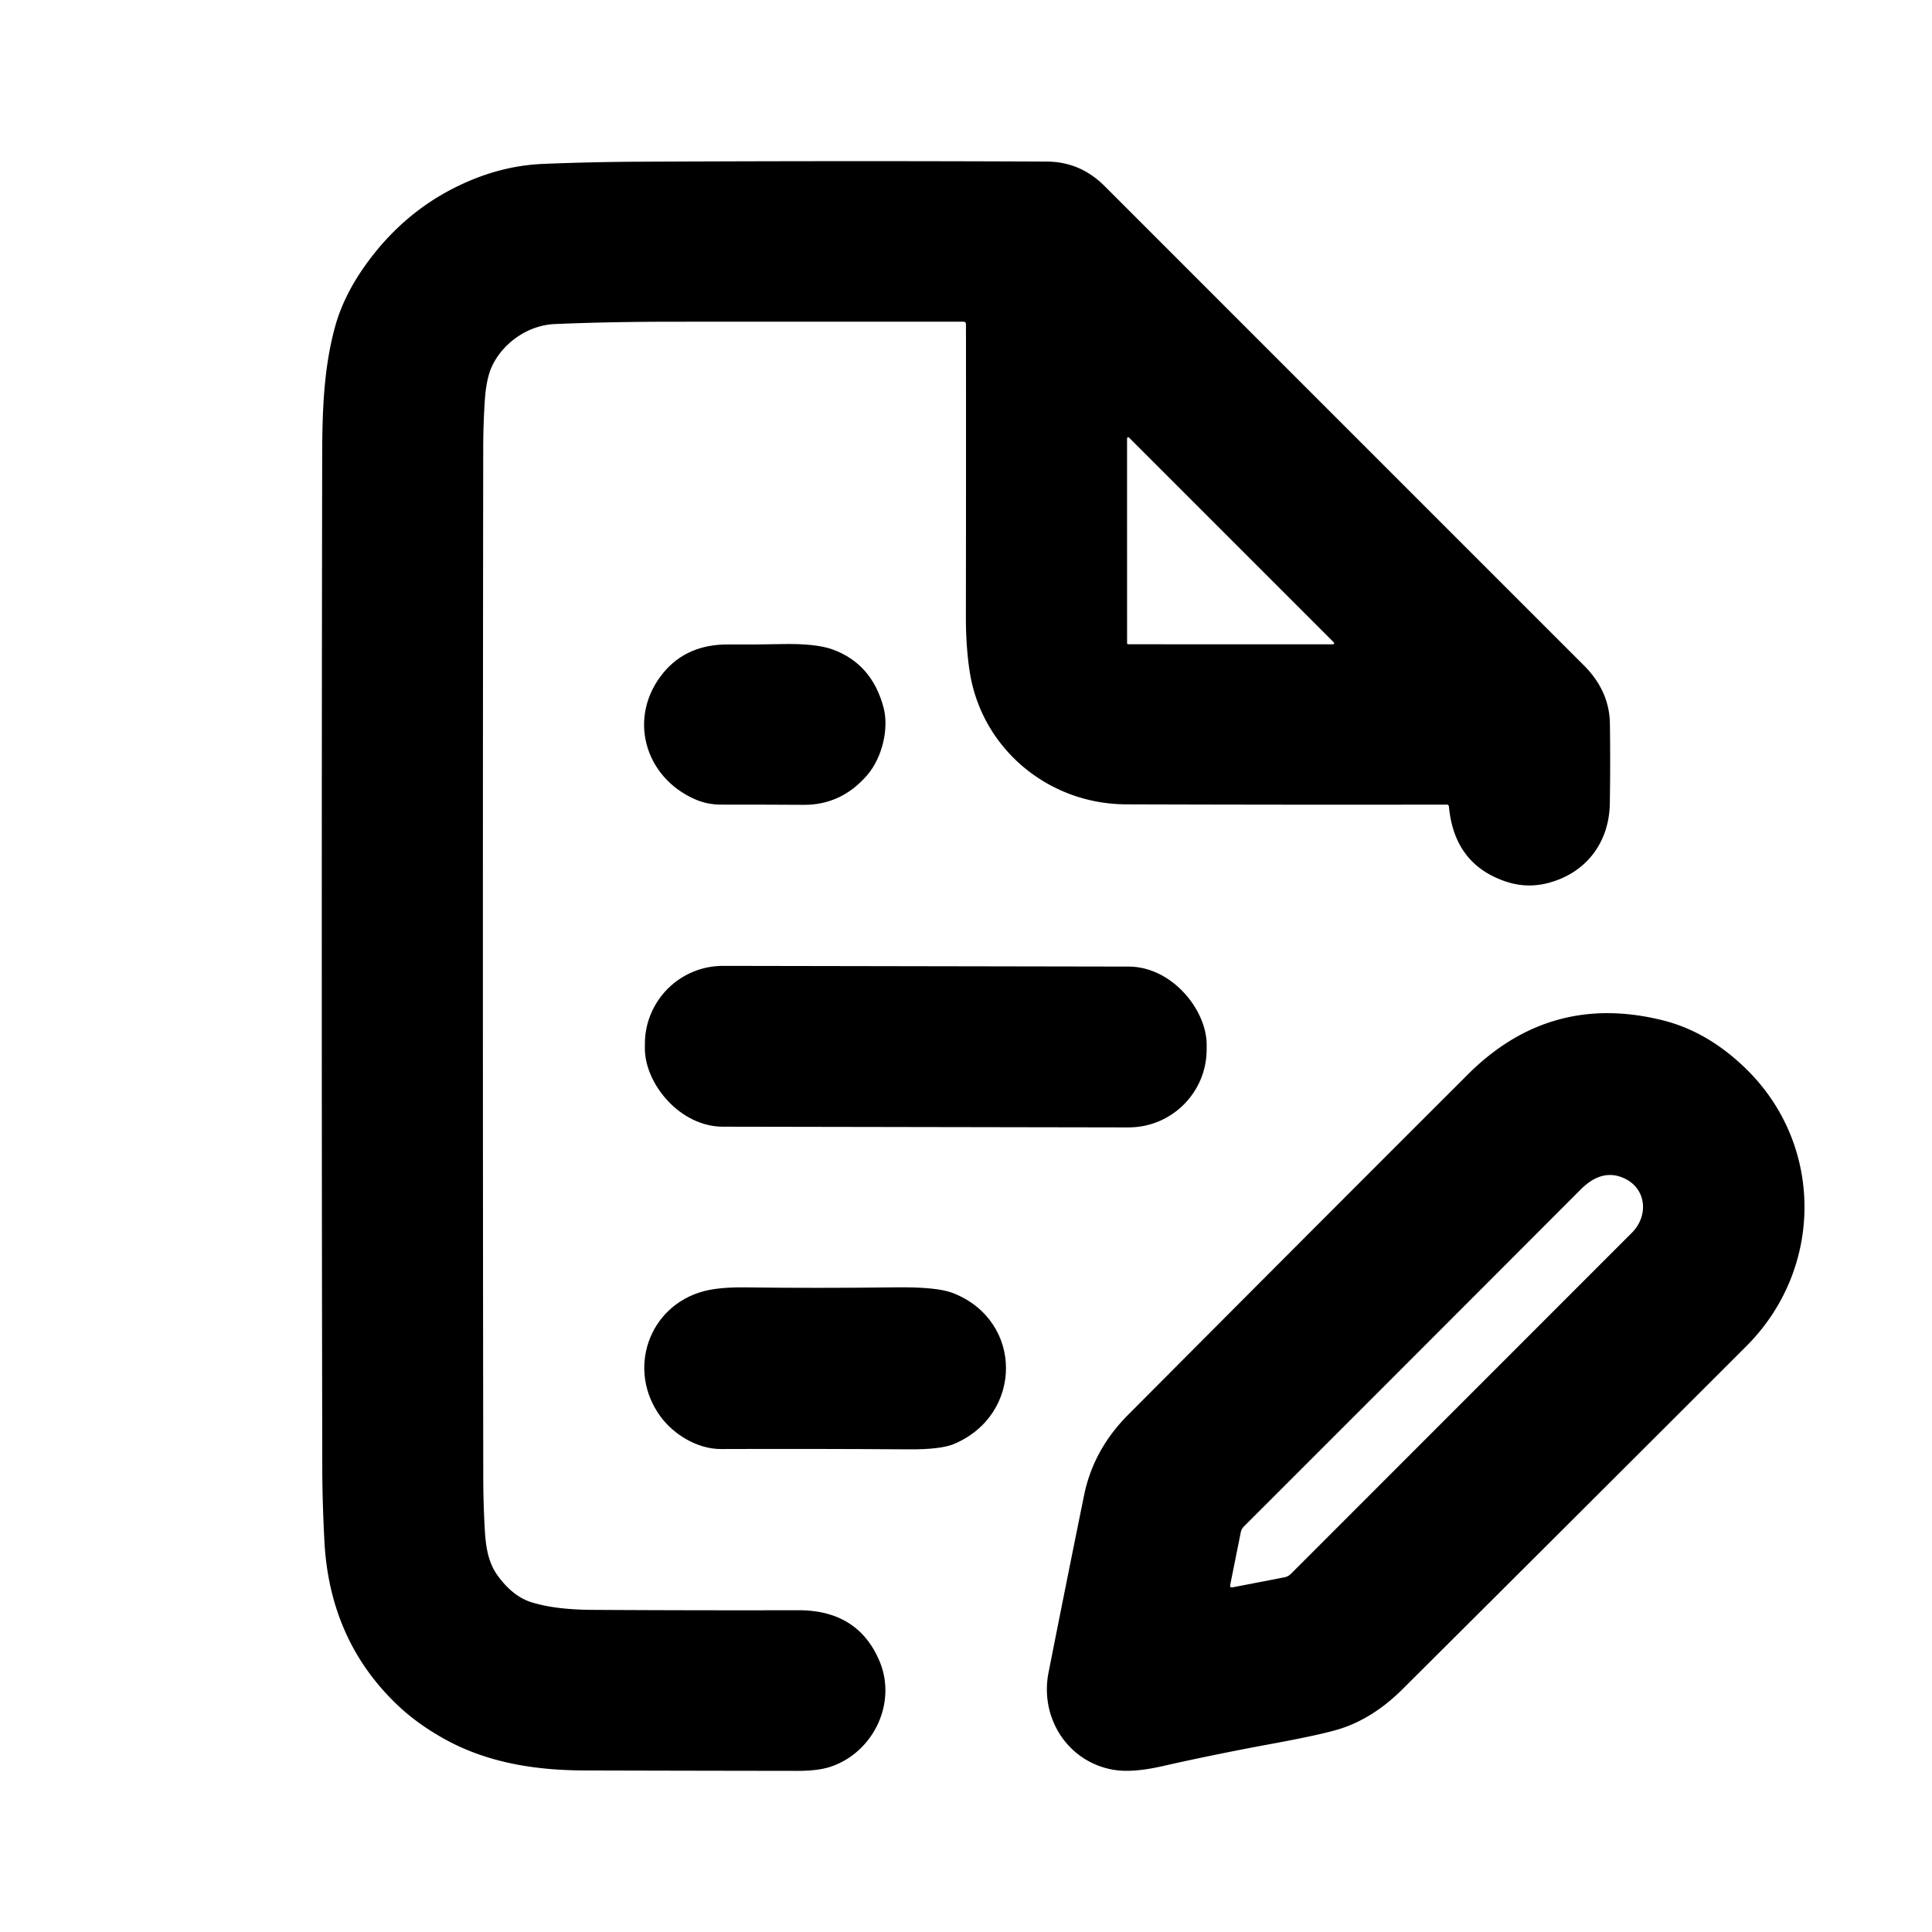 <?xml version="1.0" encoding="UTF-8" standalone="no"?>
<!DOCTYPE svg PUBLIC "-//W3C//DTD SVG 1.1//EN" "http://www.w3.org/Graphics/SVG/1.1/DTD/svg11.dtd">
<svg xmlns="http://www.w3.org/2000/svg" version="1.1" viewBox="0.00 0.00 512.00 512.00">
<path fill="#000000" d="
  M 255.29 85.25
  Q 218.13 85.24 178.20 85.26
  Q 161.13 85.27 147.00 85.88
  C 140.13 86.18 133.59 90.60 130.54 96.73
  Q 128.89 100.07 128.50 105.87
  Q 128.07 112.27 128.06 118.61
  Q 127.88 253.67 128.07 391.60
  Q 128.08 398.18 128.45 404.93
  C 128.69 409.40 129.21 413.86 131.86 417.51
  Q 135.86 423.03 140.76 424.59
  Q 147.03 426.57 156.93 426.63
  Q 183.29 426.79 211.53 426.73
  Q 227.27 426.69 233.01 440.05
  C 237.80 451.20 231.55 464.19 220.39 468.11
  Q 216.99 469.31 211.36 469.30
  Q 183.31 469.27 155.00 469.19
  C 141.92 469.15 129.07 467.19 117.53 460.71
  Q 110.73 456.89 105.76 452.25
  Q 87.31 435.02 85.96 408.23
  Q 85.43 397.76 85.41 389.63
  Q 85.16 261.40 85.38 121.69
  C 85.40 109.91 85.65 98.07 88.78 86.65
  Q 91.04 78.38 96.87 70.23
  Q 106.33 57.00 120.04 49.97
  Q 131.85 43.91 144.05 43.43
  Q 156.76 42.92 168.64 42.86
  Q 224.96 42.58 277.45 42.82
  Q 286.27 42.86 292.73 49.31
  Q 356.73 113.33 419.74 176.33
  Q 426.52 183.10 426.64 191.78
  Q 426.79 202.21 426.62 212.90
  C 426.46 223.31 420.32 231.38 410.24 234.01
  Q 404.59 235.48 399.04 233.61
  Q 385.40 229.03 383.98 213.75
  Q 383.93 213.23 383.40 213.23
  Q 342.96 213.30 298.45 213.16
  C 277.67 213.09 259.99 198.23 256.94 177.74
  Q 255.96 171.20 255.97 163.34
  Q 256.03 123.45 255.99 85.95
  Q 255.99 85.25 255.29 85.25
  Z
  M 353.24 170.75
  A 0.31 0.31 0.0 0 0 353.46 170.22
  L 299.21 115.97
  A 0.31 0.31 0.0 0 0 298.68 116.19
  L 298.69 170.43
  A 0.31 0.31 0.0 0 0 299.00 170.74
  L 353.24 170.75
  Z"
/>
<path fill="#000000" d="
  M 229.85 205.38
  Q 222.98 213.35 213.01 213.29
  Q 201.61 213.22 191.00 213.23
  Q 187.43 213.23 184.22 211.83
  C 170.72 205.95 166.21 189.93 175.80 178.29
  Q 182.06 170.70 193.06 170.79
  Q 199.87 170.85 207.01 170.69
  Q 216.19 170.48 220.67 172.12
  Q 231.11 175.94 234.16 187.55
  C 235.62 193.10 233.79 200.81 229.85 205.38
  Z"
/>
<rect fill="#000000" x="-74.44" y="-21.31" transform="translate(245.34,277.37) rotate(0.1)" width="148.88" height="42.62" rx="20.69"/>
<path fill="#000000" d="
  M 462.90 283.43
  C 483.41 303.62 483.24 336.31 462.82 356.73
  Q 421.02 398.52 371.72 447.62
  Q 364.10 455.22 355.40 458.07
  Q 350.66 459.62 336.88 462.16
  Q 321.54 464.99 307.97 468.07
  Q 299.96 469.88 294.96 468.99
  C 282.90 466.84 275.50 455.22 277.88 443.20
  Q 282.69 418.87 287.29 396.28
  Q 289.75 384.20 298.94 374.96
  Q 342.80 330.89 389.00 284.74
  Q 410.84 262.93 440.71 270.41
  Q 452.75 273.43 462.90 283.43
  Z
  M 432.44 326.72
  C 437.09 322.07 436.28 314.70 430.11 312.12
  C 425.78 310.30 422.04 312.08 418.93 315.20
  Q 373.95 360.26 329.61 404.57
  A 2.87 2.83 -17.1 0 0 328.83 406.02
  L 326.03 419.97
  Q 325.85 420.81 326.70 420.65
  L 340.34 418.01
  Q 341.39 417.81 342.14 417.05
  Q 387.30 371.88 432.44 326.72
  Z"
/>
<path fill="#000000" d="
  M 252.52 342.66
  C 271.28 349.99 271.18 374.87 252.88 382.65
  Q 249.37 384.14 240.96 384.09
  Q 215.28 383.92 191.05 384.01
  C 184.85 384.03 178.54 380.19 175.01 375.35
  C 166.04 363.06 171.83 346.10 186.48 342.19
  Q 190.64 341.08 197.60 341.17
  Q 216.06 341.42 237.47 341.16
  Q 248.34 341.03 252.52 342.66
  Z"
/>
</svg>
